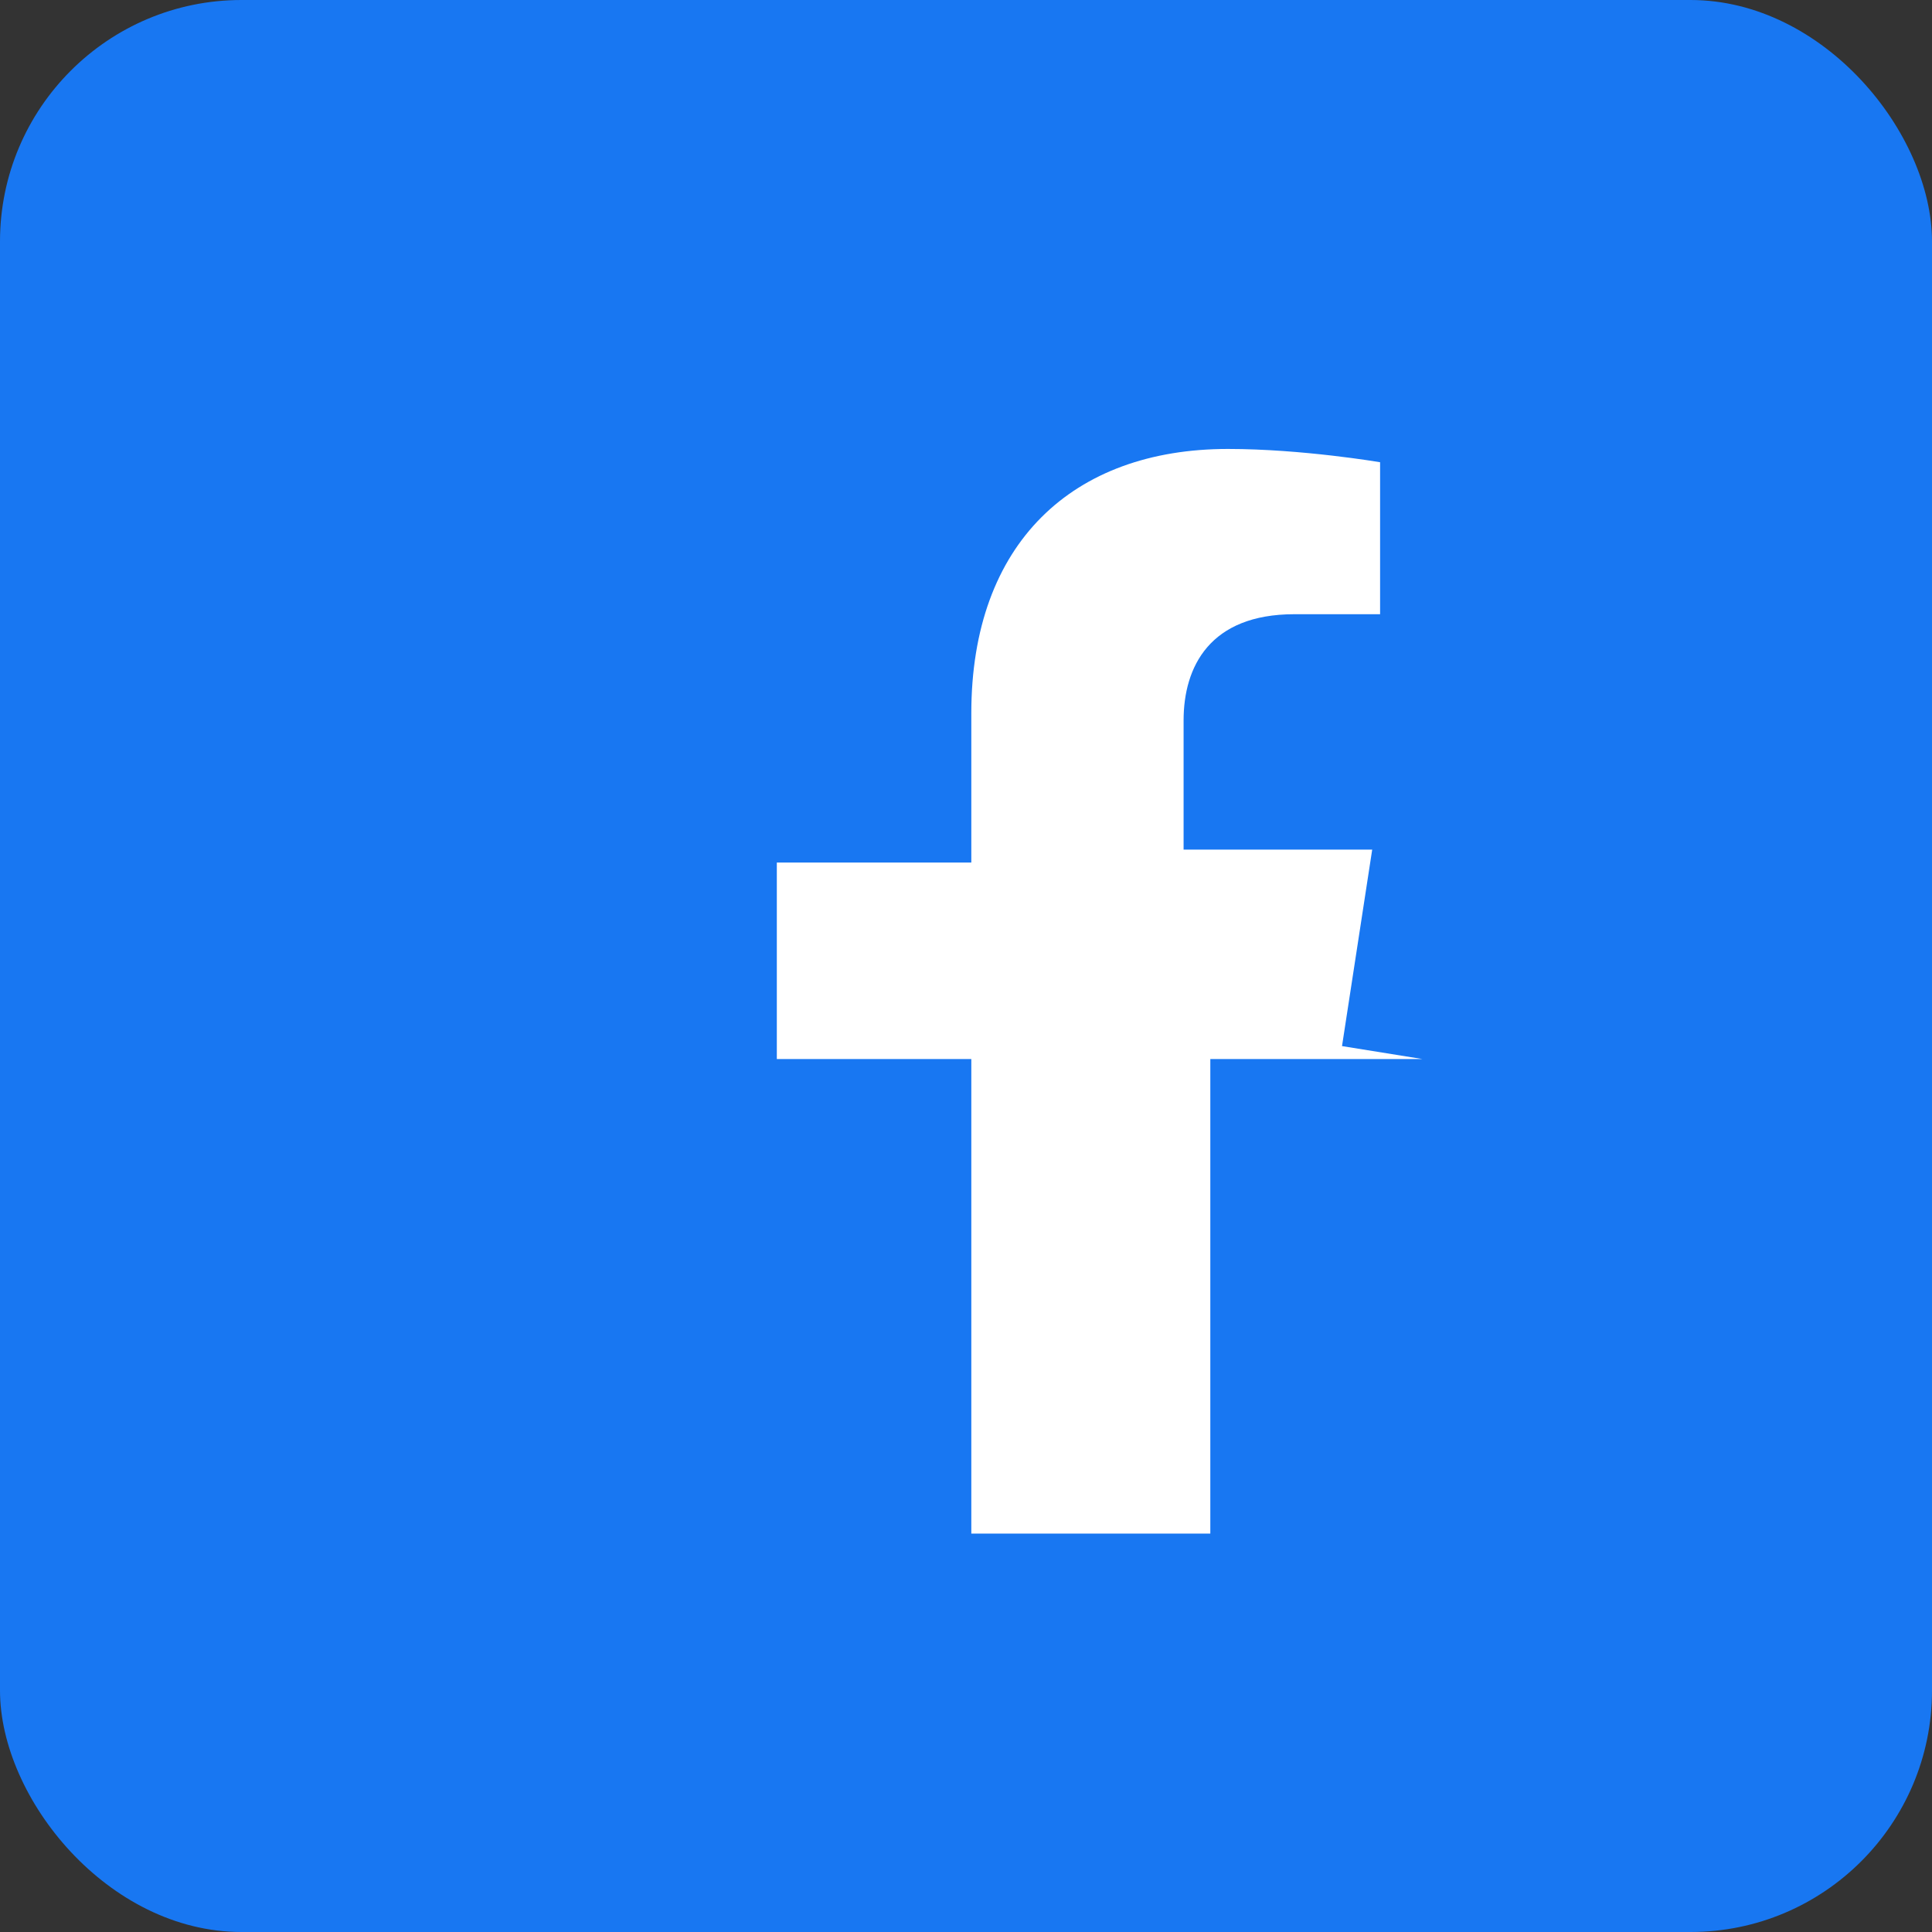 <svg width="24" height="24" viewBox="0 0 24 24" fill="none" xmlns="http://www.w3.org/2000/svg">
  <rect x="0" y="0" width="24" height="24" fill="#333333" stroke="none"/>
  <!-- Facebook icon -->
  <rect width="24" height="24" rx="3" fill="#1877F2"/>
  
  <!-- Facebook 'f' letter -->
  <path d="M16.671 12.995l.375-2.441h-2.343V8.95c0-.668.326-1.32 1.376-1.32h1.065V5.742s-.966-.165-1.89-.165c-1.928 0-3.188 1.169-3.188 3.283v1.855H9.65v2.441h2.416v5.895h2.969v-5.895h2.636z" fill="white"/>
</svg>
